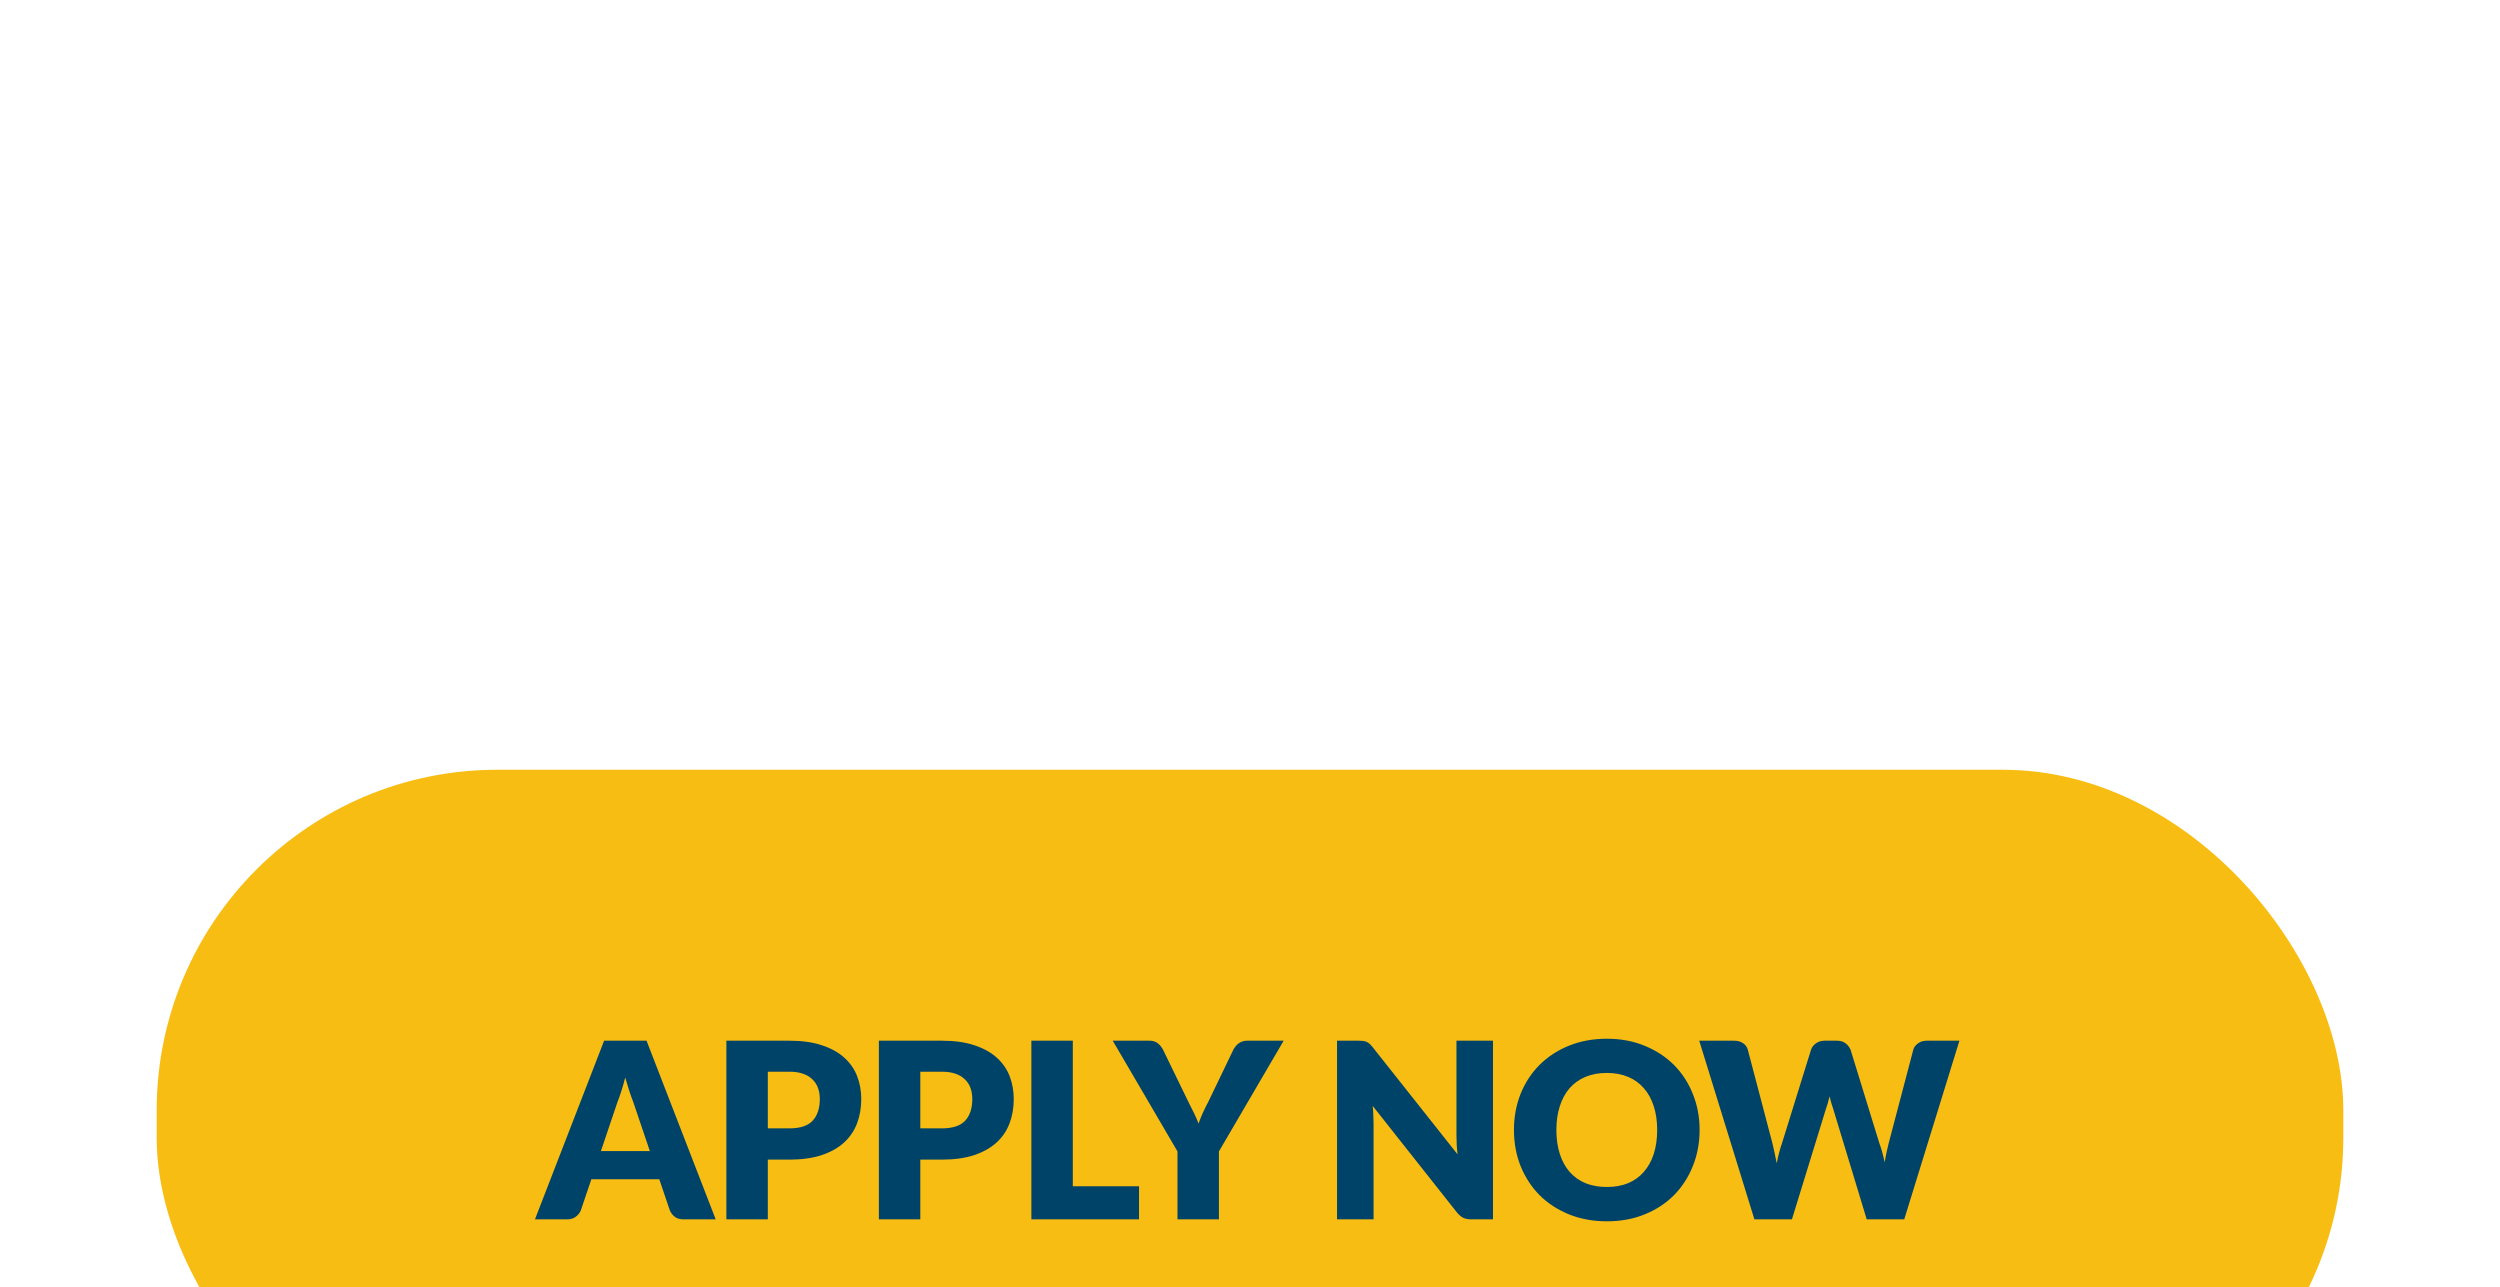 <svg width="367" height="189" viewBox="0 0 367 189" fill="none" xmlns="http://www.w3.org/2000/svg">
<g filter="url(#filter0_dddd_25_33)">
<rect x="23" y="4" width="321" height="104" rx="50" fill="#F8BD13"/>
<path d="M95.398 59.974L92.968 52.792C92.788 52.336 92.596 51.802 92.392 51.19C92.188 50.566 91.984 49.894 91.78 49.174C91.6 49.906 91.408 50.584 91.204 51.208C91 51.832 90.808 52.372 90.628 52.828L88.216 59.974H95.398ZM105.064 70H100.348C99.82 70 99.394 69.88 99.07 69.64C98.746 69.388 98.5 69.07 98.332 68.686L96.784 64.114H86.812L85.264 68.686C85.132 69.022 84.892 69.328 84.544 69.604C84.208 69.868 83.788 70 83.284 70H78.532L88.684 43.774H94.912L105.064 70ZM115.884 56.644C117.468 56.644 118.608 56.266 119.304 55.51C120 54.754 120.348 53.698 120.348 52.342C120.348 51.742 120.258 51.196 120.078 50.704C119.898 50.212 119.622 49.792 119.25 49.444C118.89 49.084 118.428 48.808 117.864 48.616C117.312 48.424 116.652 48.328 115.884 48.328H112.716V56.644H115.884ZM115.884 43.774C117.732 43.774 119.316 43.996 120.636 44.44C121.968 44.872 123.06 45.472 123.912 46.24C124.776 47.008 125.412 47.914 125.82 48.958C126.228 50.002 126.432 51.13 126.432 52.342C126.432 53.65 126.222 54.85 125.802 55.942C125.382 57.034 124.74 57.97 123.876 58.75C123.012 59.53 121.914 60.142 120.582 60.586C119.262 61.018 117.696 61.234 115.884 61.234H112.716V70H106.632V43.774H115.884ZM138.27 56.644C139.854 56.644 140.994 56.266 141.69 55.51C142.386 54.754 142.734 53.698 142.734 52.342C142.734 51.742 142.644 51.196 142.464 50.704C142.284 50.212 142.008 49.792 141.636 49.444C141.276 49.084 140.814 48.808 140.25 48.616C139.698 48.424 139.038 48.328 138.27 48.328H135.102V56.644H138.27ZM138.27 43.774C140.118 43.774 141.702 43.996 143.022 44.44C144.354 44.872 145.446 45.472 146.298 46.24C147.162 47.008 147.798 47.914 148.206 48.958C148.614 50.002 148.818 51.13 148.818 52.342C148.818 53.65 148.608 54.85 148.188 55.942C147.768 57.034 147.126 57.97 146.262 58.75C145.398 59.53 144.3 60.142 142.968 60.586C141.648 61.018 140.082 61.234 138.27 61.234H135.102V70H129.018V43.774H138.27ZM167.209 65.14V70H151.405V43.774H157.489V65.14H167.209ZM178.938 60.028V70H172.854V60.028L163.35 43.774H168.714C169.242 43.774 169.656 43.9 169.956 44.152C170.268 44.392 170.526 44.704 170.73 45.088L174.438 52.72C174.75 53.32 175.032 53.884 175.284 54.412C175.536 54.928 175.758 55.438 175.95 55.942C176.13 55.426 176.334 54.91 176.562 54.394C176.802 53.866 177.078 53.308 177.39 52.72L181.062 45.088C181.146 44.932 181.248 44.776 181.368 44.62C181.488 44.464 181.626 44.326 181.782 44.206C181.95 44.074 182.136 43.972 182.34 43.9C182.556 43.816 182.79 43.774 183.042 43.774H188.442L178.938 60.028ZM219.172 43.774V70H216.004C215.536 70 215.14 69.928 214.816 69.784C214.504 69.628 214.192 69.364 213.88 68.992L201.514 53.35C201.562 53.818 201.592 54.274 201.604 54.718C201.628 55.15 201.64 55.558 201.64 55.942V70H196.276V43.774H199.48C199.744 43.774 199.966 43.786 200.146 43.81C200.326 43.834 200.488 43.882 200.632 43.954C200.776 44.014 200.914 44.104 201.046 44.224C201.178 44.344 201.328 44.506 201.496 44.71L213.97 60.46C213.91 59.956 213.868 59.47 213.844 59.002C213.82 58.522 213.808 58.072 213.808 57.652V43.774H219.172ZM249.501 56.878C249.501 58.774 249.171 60.538 248.511 62.17C247.863 63.802 246.945 65.224 245.757 66.436C244.569 67.636 243.135 68.578 241.455 69.262C239.787 69.946 237.933 70.288 235.893 70.288C233.853 70.288 231.993 69.946 230.313 69.262C228.633 68.578 227.193 67.636 225.993 66.436C224.805 65.224 223.881 63.802 223.221 62.17C222.573 60.538 222.249 58.774 222.249 56.878C222.249 54.982 222.573 53.218 223.221 51.586C223.881 49.954 224.805 48.538 225.993 47.338C227.193 46.138 228.633 45.196 230.313 44.512C231.993 43.828 233.853 43.486 235.893 43.486C237.933 43.486 239.787 43.834 241.455 44.53C243.135 45.214 244.569 46.156 245.757 47.356C246.945 48.556 247.863 49.972 248.511 51.604C249.171 53.236 249.501 54.994 249.501 56.878ZM243.273 56.878C243.273 55.582 243.105 54.418 242.769 53.386C242.433 52.342 241.947 51.46 241.311 50.74C240.687 50.02 239.919 49.468 239.007 49.084C238.095 48.7 237.057 48.508 235.893 48.508C234.717 48.508 233.667 48.7 232.743 49.084C231.831 49.468 231.057 50.02 230.421 50.74C229.797 51.46 229.317 52.342 228.981 53.386C228.645 54.418 228.477 55.582 228.477 56.878C228.477 58.186 228.645 59.362 228.981 60.406C229.317 61.438 229.797 62.314 230.421 63.034C231.057 63.754 231.831 64.306 232.743 64.69C233.667 65.062 234.717 65.248 235.893 65.248C237.057 65.248 238.095 65.062 239.007 64.69C239.919 64.306 240.687 63.754 241.311 63.034C241.947 62.314 242.433 61.438 242.769 60.406C243.105 59.362 243.273 58.186 243.273 56.878ZM287.643 43.774L279.543 70H274.035L269.103 53.746C269.007 53.494 268.917 53.218 268.833 52.918C268.749 52.606 268.665 52.282 268.581 51.946C268.497 52.282 268.413 52.606 268.329 52.918C268.245 53.218 268.155 53.494 268.059 53.746L263.055 70H257.547L249.447 43.774H254.559C255.087 43.774 255.525 43.894 255.873 44.134C256.233 44.374 256.467 44.692 256.575 45.088L260.175 58.768C260.283 59.2 260.391 59.674 260.499 60.19C260.607 60.694 260.715 61.222 260.823 61.774C261.039 60.646 261.303 59.644 261.615 58.768L265.863 45.088C265.971 44.752 266.199 44.452 266.547 44.188C266.907 43.912 267.339 43.774 267.843 43.774H269.643C270.171 43.774 270.597 43.9 270.921 44.152C271.245 44.392 271.491 44.704 271.659 45.088L275.871 58.768C276.183 59.608 276.447 60.562 276.663 61.63C276.759 61.09 276.855 60.586 276.951 60.118C277.059 59.638 277.167 59.188 277.275 58.768L280.875 45.088C280.971 44.74 281.199 44.434 281.559 44.17C281.919 43.906 282.351 43.774 282.855 43.774H287.643Z" fill="#004368"/>
</g>
<defs>
<filter id="filter0_dddd_25_33" x="0" y="0" width="367" height="189" filterUnits="userSpaceOnUse" color-interpolation-filters="sRGB">
<feFlood flood-opacity="0" result="BackgroundImageFix"/>
<feColorMatrix in="SourceAlpha" type="matrix" values="0 0 0 0 0 0 0 0 0 0 0 0 0 0 0 0 0 0 127 0" result="hardAlpha"/>
<feOffset dy="4"/>
<feGaussianBlur stdDeviation="4"/>
<feColorMatrix type="matrix" values="0 0 0 0 0.973 0 0 0 0 0.741 0 0 0 0 0.075 0 0 0 0.1 0"/>
<feBlend mode="normal" in2="BackgroundImageFix" result="effect1_dropShadow_25_33"/>
<feColorMatrix in="SourceAlpha" type="matrix" values="0 0 0 0 0 0 0 0 0 0 0 0 0 0 0 0 0 0 127 0" result="hardAlpha"/>
<feOffset dy="14"/>
<feGaussianBlur stdDeviation="7"/>
<feColorMatrix type="matrix" values="0 0 0 0 0.973 0 0 0 0 0.741 0 0 0 0 0.075 0 0 0 0.09 0"/>
<feBlend mode="normal" in2="effect1_dropShadow_25_33" result="effect2_dropShadow_25_33"/>
<feColorMatrix in="SourceAlpha" type="matrix" values="0 0 0 0 0 0 0 0 0 0 0 0 0 0 0 0 0 0 127 0" result="hardAlpha"/>
<feOffset dy="33"/>
<feGaussianBlur stdDeviation="10"/>
<feColorMatrix type="matrix" values="0 0 0 0 0.973 0 0 0 0 0.741 0 0 0 0 0.075 0 0 0 0.05 0"/>
<feBlend mode="normal" in2="effect2_dropShadow_25_33" result="effect3_dropShadow_25_33"/>
<feColorMatrix in="SourceAlpha" type="matrix" values="0 0 0 0 0 0 0 0 0 0 0 0 0 0 0 0 0 0 127 0" result="hardAlpha"/>
<feOffset dy="58"/>
<feGaussianBlur stdDeviation="11.5"/>
<feColorMatrix type="matrix" values="0 0 0 0 0.973 0 0 0 0 0.741 0 0 0 0 0.075 0 0 0 0.01 0"/>
<feBlend mode="normal" in2="effect3_dropShadow_25_33" result="effect4_dropShadow_25_33"/>
<feBlend mode="normal" in="SourceGraphic" in2="effect4_dropShadow_25_33" result="shape"/>
</filter>
</defs>
</svg>
